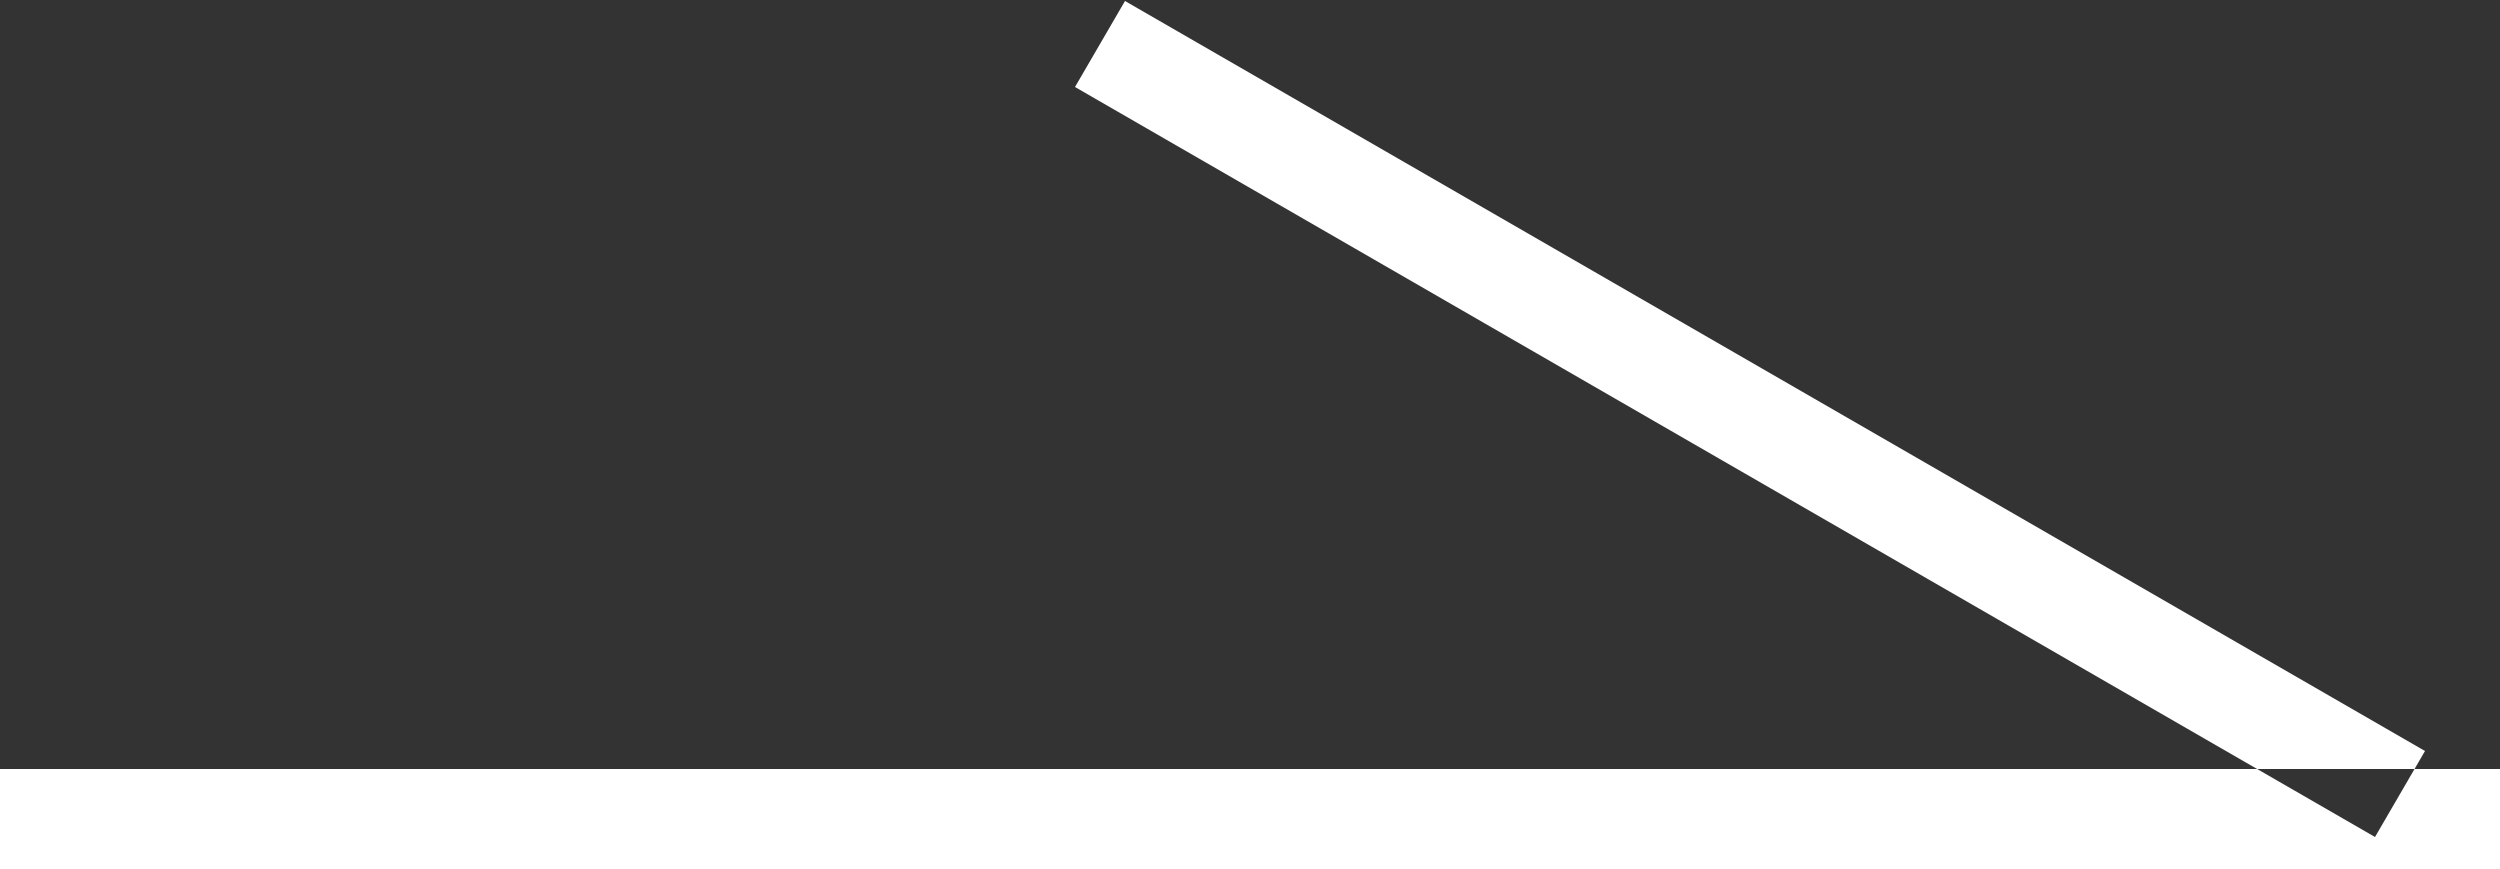 <svg id="arw_white.svg" xmlns="http://www.w3.org/2000/svg" width="25" height="8.69" viewBox="0 0 25 8.69">
  <rect x="0" y="0" width="25" height="8.69" fill="#333333" stroke="none"/>
  <defs>
    <style>
      .cls-1 {
        fill: #fff;
        fill-rule: evenodd;
      }
    </style>
  </defs>
  <path id="_fff" data-name="#fff" class="cls-1" d="M1442,9039h25v1h-25v-1Zm11.25-7.68,13,7.5-0.5.86-13-7.5Z" transform="translate(-1442 -9031.31)"/>
</svg>
